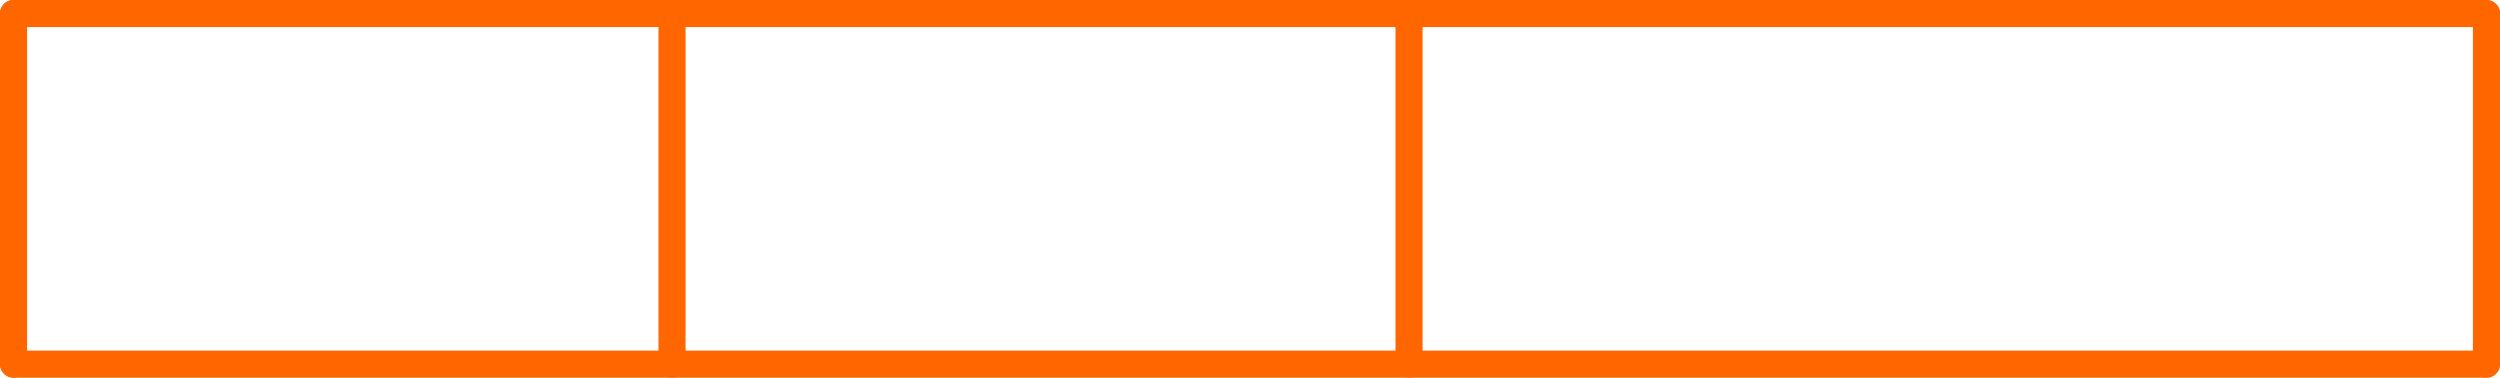 <?xml version="1.0" encoding="UTF-8" standalone="no"?>
<svg xmlns:xlink="http://www.w3.org/1999/xlink" height="27.9px" width="184.7px" xmlns="http://www.w3.org/2000/svg">
  <g transform="matrix(1.0, 0.0, 0.0, 1.0, 1.0, -3.65)">
    <path d="M182.7 4.65 L182.7 30.55 M0.0 30.55 L0.0 4.65 M103.1 30.55 L103.1 4.65 M48.65 4.65 L48.65 30.55" fill="none" stroke="#ff6600" stroke-linecap="round" stroke-linejoin="round" stroke-width="2.0"/>
    <path d="M182.7 30.55 L103.1 30.55 48.65 30.55 0.0 30.55 M0.0 4.65 L48.65 4.65 103.1 4.65 182.7 4.65 Z" fill="none" stroke="#ff6600" stroke-linecap="round" stroke-linejoin="round" stroke-width="2.0"/>
  </g>
</svg>
